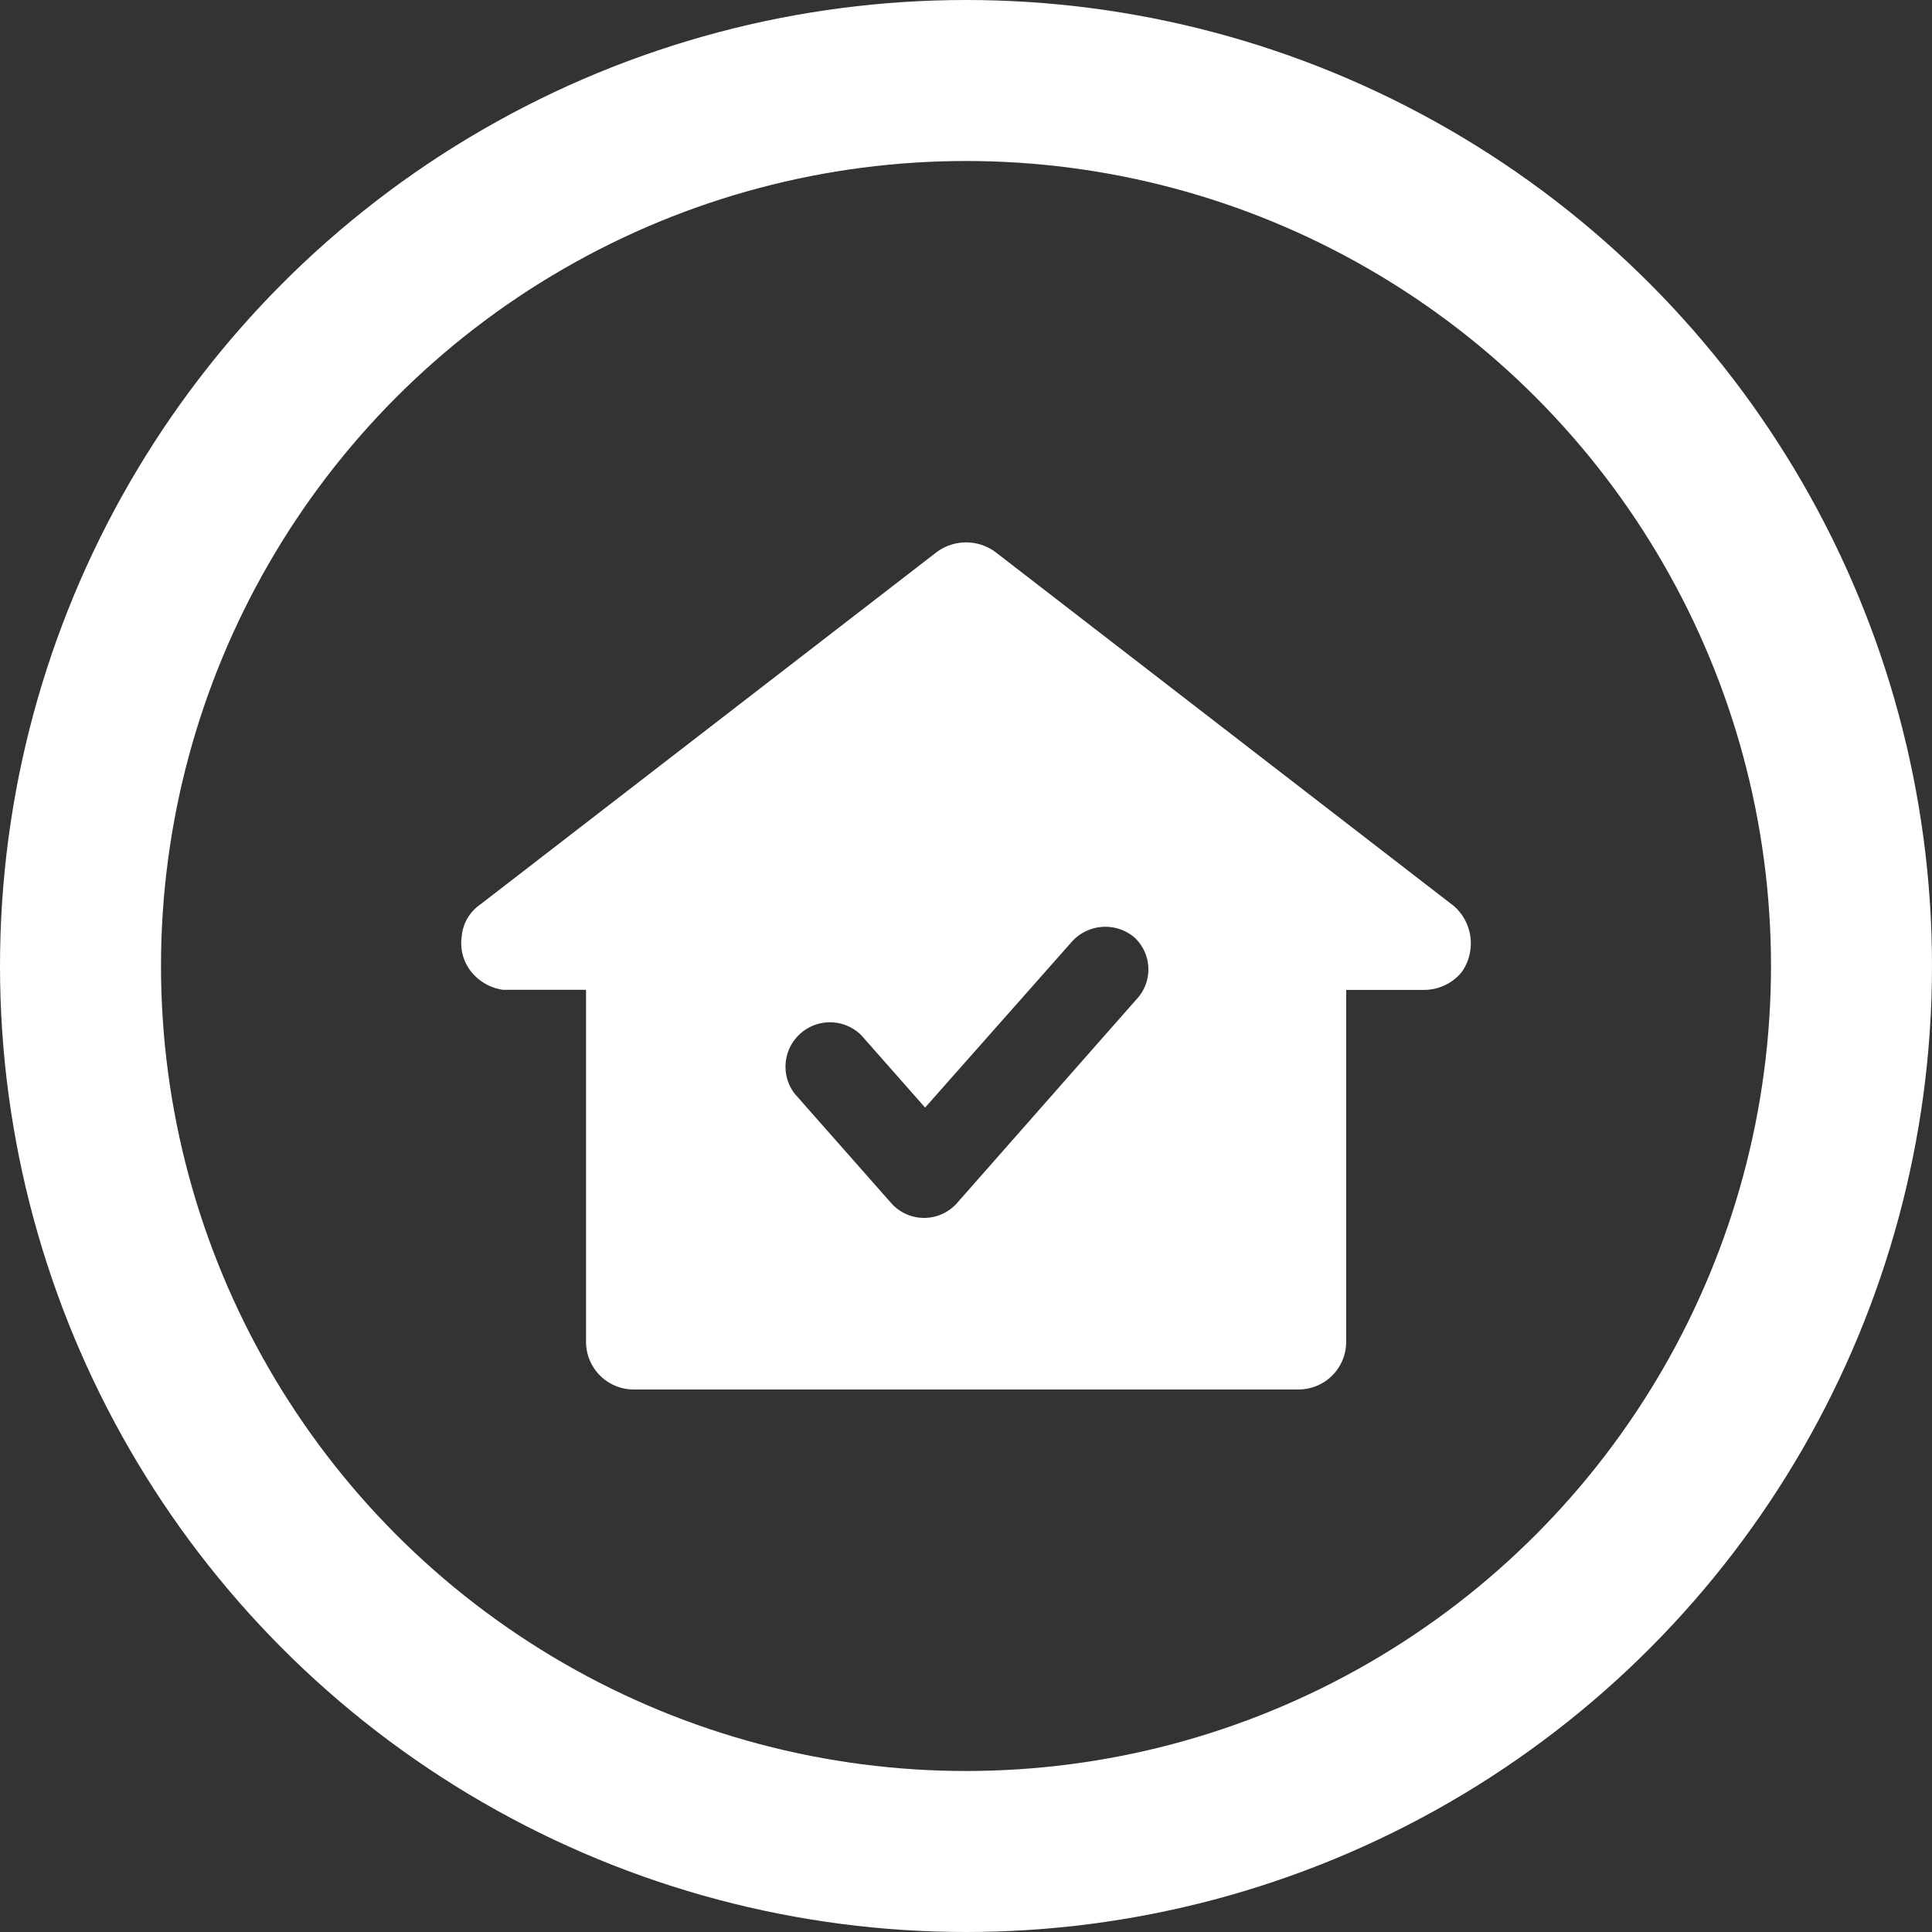 <svg id="indoor_inaktiv" xmlns="http://www.w3.org/2000/svg" xmlns:xlink="http://www.w3.org/1999/xlink" width="36" height="36" viewBox="0 0 36 36">
  <rect x="0" y="0" width="36" height="36" fill="#333333" stroke="none"/>
  <defs>
    <clipPath id="clip-path">
      <rect id="Rechteck_1220" data-name="Rechteck 1220" width="18.814" height="15.786" fill="#fff"/>
    </clipPath>
  </defs>
  <g id="Gruppe_256" data-name="Gruppe 256" transform="translate(4 4)">
    <circle id="Ellipse_51" data-name="Ellipse 51" cx="14" cy="14" r="14" fill="none"/>
  </g>
  <g id="Ellipse_53" data-name="Ellipse 53" fill="none" stroke="#fff" stroke-width="3">
    <circle cx="18" cy="18" r="18" stroke="none"/>
    <circle cx="18" cy="18" r="16.5" fill="none"/>
  </g>
  <g id="Gruppe_375" data-name="Gruppe 375" transform="translate(8.593 10.107)">
    <g id="Gruppe_372" data-name="Gruppe 372" clip-path="url(#clip-path)">
      <path id="Pfad_6475" data-name="Pfad 6475" d="M18.47,6.754,9.953.178a.921.921,0,0,0-1.089,0L.347,6.754a.8.8,0,0,0-.337.594A.85.85,0,0,0,.188,8a.926.926,0,0,0,.594.337H2.327v6.556a.888.888,0,0,0,.891.891H15.6a.888.888,0,0,0,.891-.891V8.338h1.466A.9.9,0,0,0,18.648,8a.925.925,0,0,0-.178-1.248M12.587,8.51l-3.347,3.8a.819.819,0,0,1-1.228,0l-1.8-2.04A.828.828,0,0,1,7.457,9.184l1.188,1.347,2.734-3.09a.839.839,0,0,1,1.168-.079.813.813,0,0,1,.04,1.149" transform="translate(0 0)" fill="#fff"/>
    </g>
  </g>
</svg>

